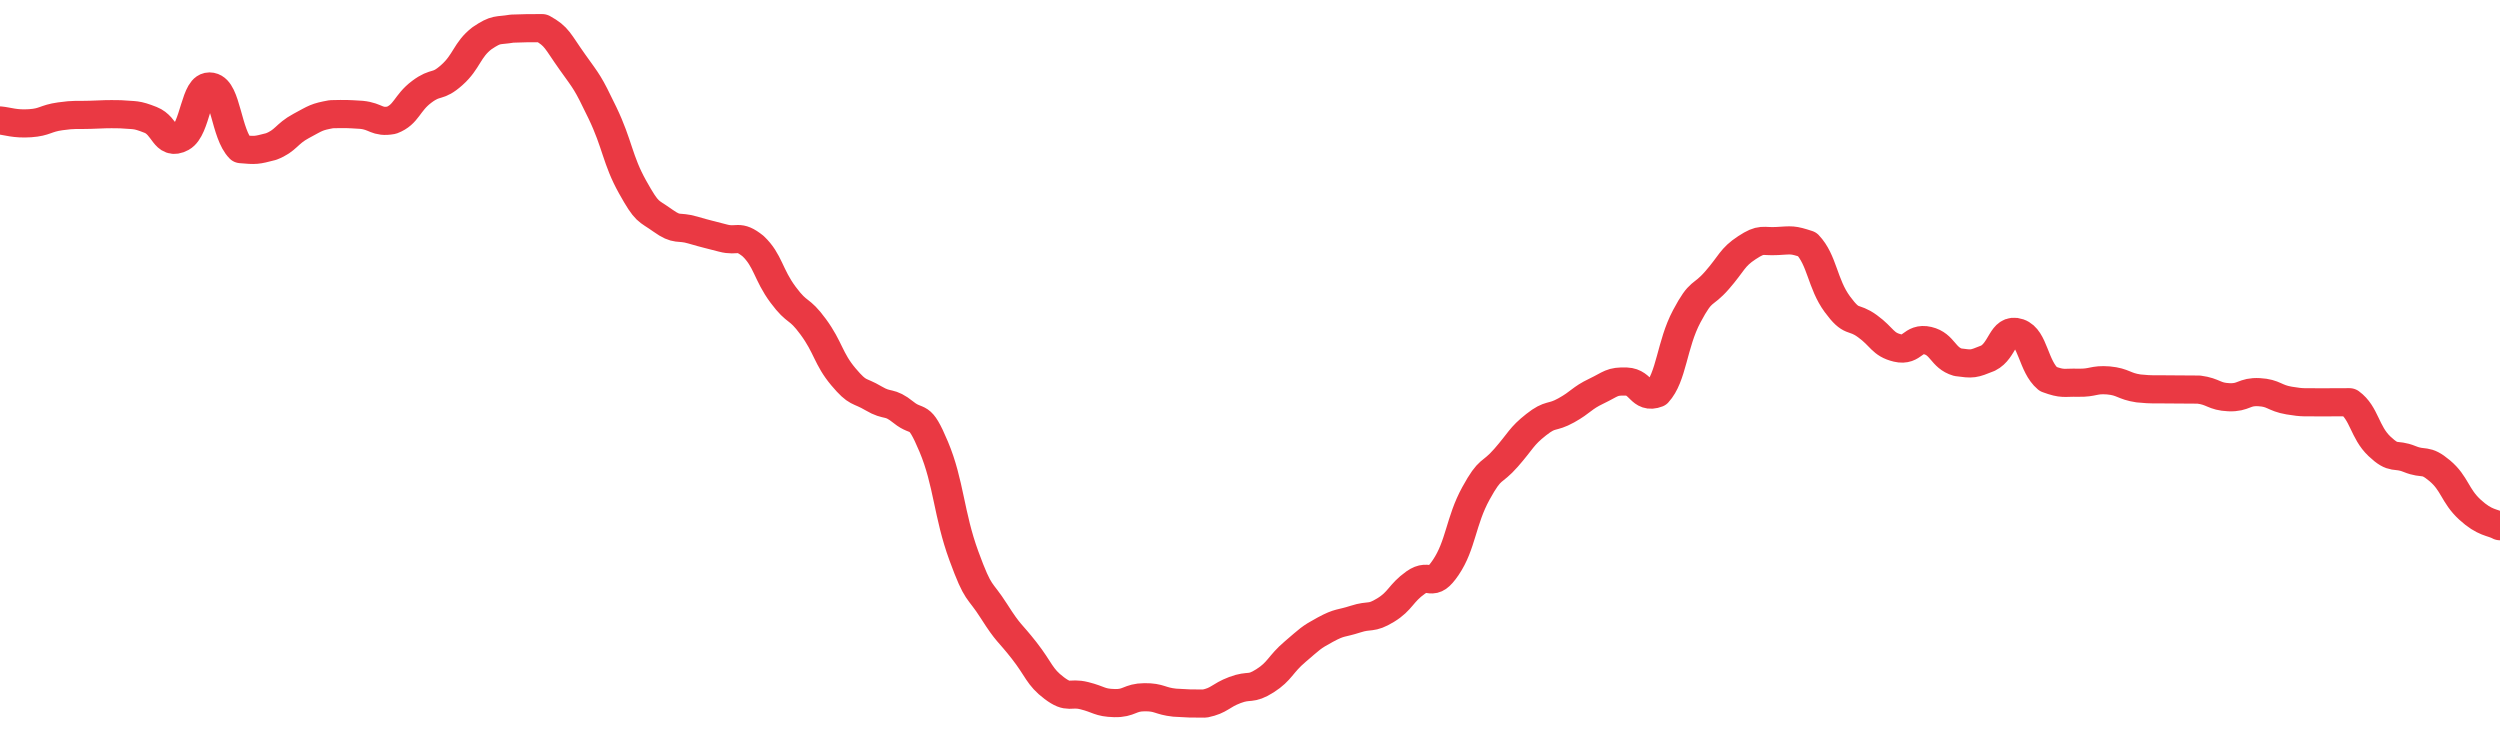 <svg height="48px" width="164px" viewBox="0 0 164 52" preserveAspectRatio="none" xmlns="http://www.w3.org/2000/svg"><path d="M 0.0 8.561 C 0.494 8.61 0.988 8.831 1.976 8.757 C 2.964 8.683 2.964 8.416 3.952 8.266 C 4.94 8.116 4.94 8.194 5.928 8.158 C 6.916 8.121 6.916 8.101 7.904 8.12 C 8.892 8.211 8.892 8.101 9.88 8.521 C 10.867 8.941 10.867 10.39 11.855 9.798 C 12.843 9.206 12.843 5.953 13.831 6.153 C 14.819 6.353 14.819 9.534 15.807 10.599 C 16.795 10.691 16.795 10.691 17.783 10.415 C 18.771 10.003 18.771 9.524 19.759 8.95 C 20.747 8.375 20.747 8.314 21.735 8.116 C 22.723 8.094 22.723 8.094 23.711 8.161 C 24.699 8.268 24.699 8.736 25.687 8.544 C 26.675 8.136 26.675 7.33 27.663 6.527 C 28.651 5.724 28.651 6.285 29.639 5.333 C 30.627 4.382 30.627 3.546 31.614 2.721 C 32.602 2.0 32.602 2.216 33.59 2.035 C 34.578 2.0 34.578 2.0 35.566 2.0 C 36.554 2.591 36.554 2.894 37.542 4.398 C 38.53 5.901 38.53 5.792 39.518 8.013 C 40.506 10.235 40.506 11.371 41.494 13.284 C 42.482 15.198 42.482 14.901 43.47 15.667 C 44.458 16.432 44.458 16.034 45.446 16.347 C 46.434 16.66 46.434 16.633 47.422 16.918 C 48.41 17.203 48.41 16.634 49.398 17.487 C 50.386 18.495 50.386 19.515 51.373 20.95 C 52.361 22.386 52.361 21.772 53.349 23.228 C 54.337 24.685 54.337 25.505 55.325 26.775 C 56.313 28.045 56.313 27.674 57.301 28.308 C 58.289 28.942 58.289 28.451 59.277 29.311 C 60.265 30.171 60.265 29.202 61.253 31.749 C 62.241 34.295 62.241 36.576 63.229 39.498 C 64.217 42.419 64.217 41.752 65.205 43.434 C 66.193 45.115 66.193 44.857 67.181 46.224 C 68.169 47.59 68.169 48.095 69.157 48.9 C 70.145 49.704 70.145 49.174 71.133 49.441 C 72.12 49.708 72.12 49.939 73.108 49.967 C 74.096 49.994 74.096 49.557 75.084 49.55 C 76.072 49.542 76.072 49.823 77.06 49.936 C 78.048 50.0 78.048 50.0 79.036 50.0 C 80.024 49.776 80.024 49.444 81.012 49.038 C 82 48.632 82.0 49.059 82.988 48.378 C 83.976 47.696 83.976 47.218 84.964 46.31 C 85.952 45.403 85.952 45.325 86.94 44.747 C 87.928 44.17 87.928 44.346 88.916 44 C 89.904 43.653 89.904 44.011 90.892 43.361 C 91.88 42.712 91.88 42.16 92.867 41.401 C 93.855 40.642 93.855 41.909 94.843 40.325 C 95.831 38.741 95.831 37.013 96.819 35.066 C 97.807 33.118 97.807 33.756 98.795 32.535 C 99.783 31.314 99.783 31.024 100.771 30.181 C 101.759 29.338 101.759 29.758 102.747 29.162 C 103.735 28.566 103.735 28.309 104.723 27.797 C 105.711 27.286 105.711 27.076 106.699 27.116 C 107.687 27.157 107.687 28.381 108.675 27.96 C 109.663 26.8 109.663 24.486 110.651 22.478 C 111.639 20.47 111.639 21.148 112.627 19.928 C 113.614 18.709 113.614 18.299 114.602 17.6 C 115.59 16.9 115.59 17.189 116.578 17.129 C 117.566 17.07 117.566 17.013 118.554 17.362 C 119.542 18.484 119.542 20.165 120.53 21.62 C 121.518 23.075 121.518 22.403 122.506 23.181 C 123.494 23.958 123.494 24.476 124.482 24.732 C 125.47 24.988 125.47 23.953 126.458 24.206 C 127.446 24.459 127.446 25.43 128.434 25.743 C 129.422 25.886 129.422 25.886 130.41 25.456 C 131.398 24.928 131.398 23.262 132.386 23.633 C 133.373 24.003 133.373 26.047 134.361 26.939 C 135.349 27.329 135.349 27.175 136.337 27.199 C 137.325 27.223 137.325 26.952 138.313 27.035 C 139.301 27.136 139.301 27.445 140.289 27.604 C 141.277 27.708 141.277 27.653 142.265 27.673 C 143.253 27.694 143.253 27.667 144.241 27.687 C 145.229 27.826 145.229 28.184 146.217 28.23 C 147.205 28.276 147.205 27.811 148.193 27.87 C 149.181 27.929 149.181 28.285 150.169 28.466 C 151.157 28.647 151.157 28.564 152.145 28.594 C 153.133 28.598 153.133 28.58 154.12 28.585 C 155.108 29.366 155.108 30.71 156.096 31.72 C 157.084 32.729 157.084 32.189 158.072 32.622 C 159.06 33.056 159.06 32.557 160.048 33.455 C 161.036 34.353 161.036 35.23 162.024 36.215 C 163.012 37.2 163.506 37.1 164.0 37.396" stroke-width="2" stroke="#EA3943" fill="transparent" vector-effect="non-scaling-stroke" stroke-linejoin="round" stroke-linecap="round"/></svg>